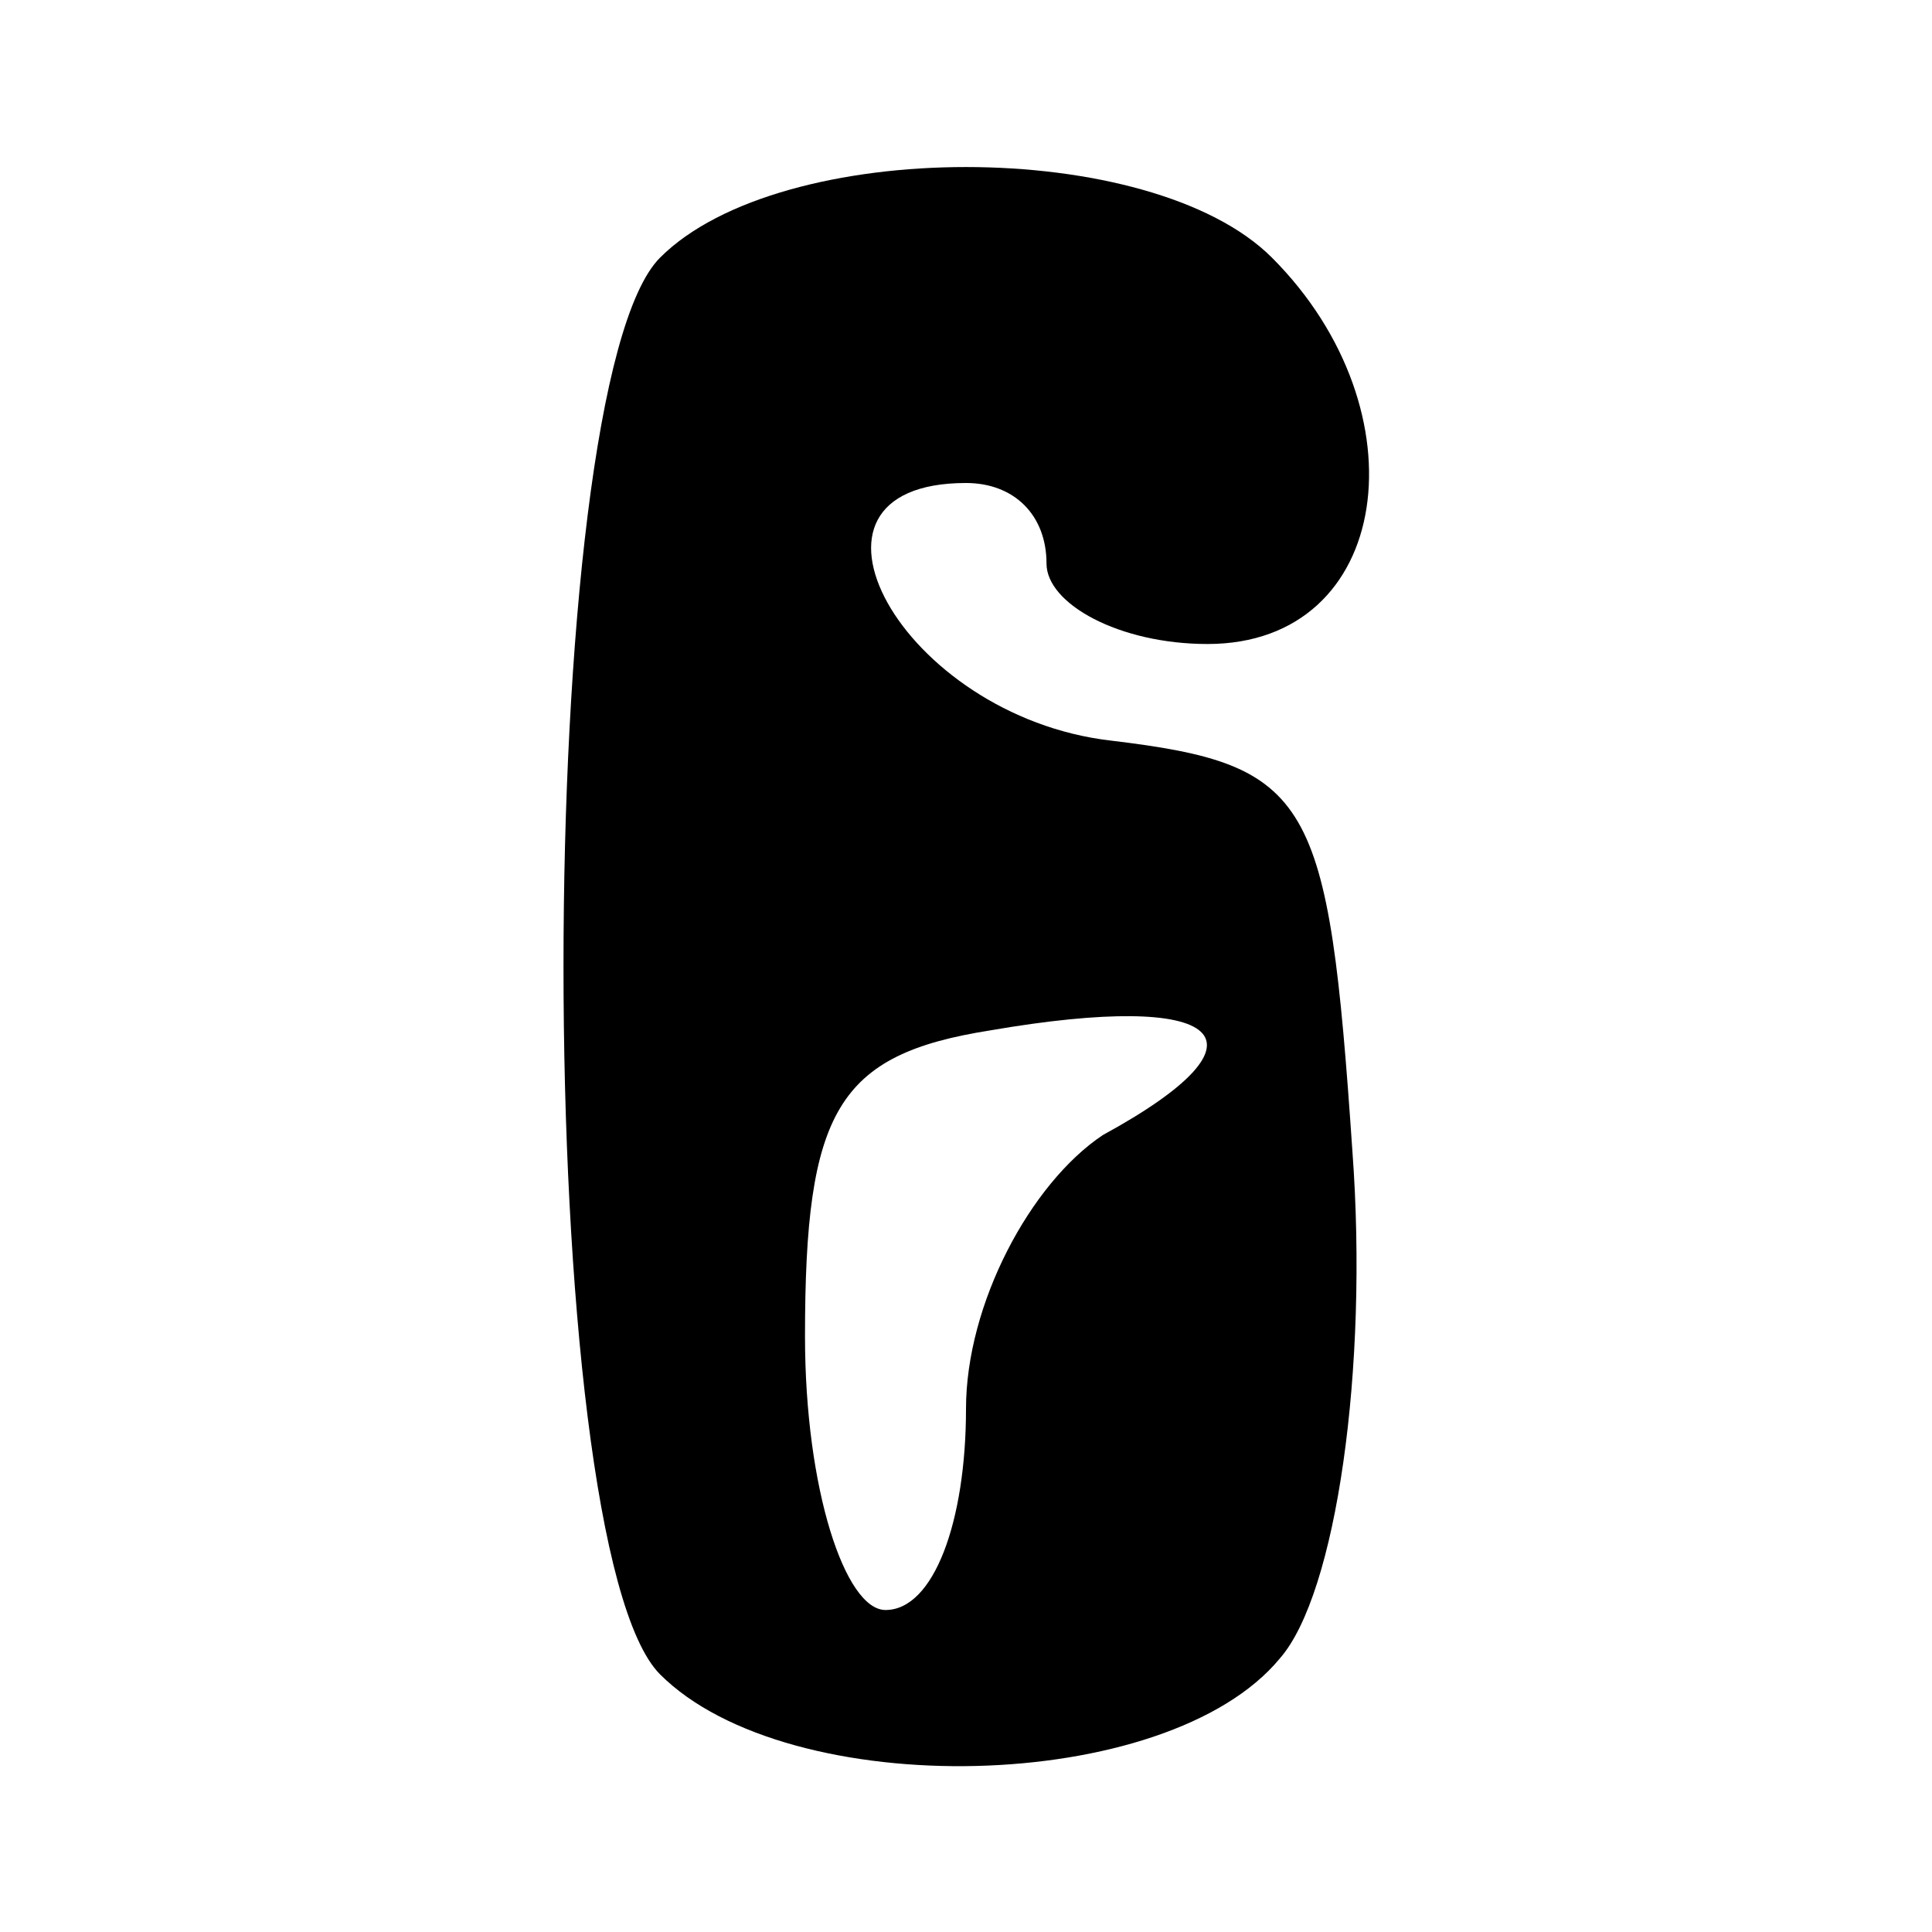 <?xml version="1.0" standalone="no"?>
<!DOCTYPE svg PUBLIC "-//W3C//DTD SVG 20010904//EN"
 "http://www.w3.org/TR/2001/REC-SVG-20010904/DTD/svg10.dtd">
<svg version="1.0" xmlns="http://www.w3.org/2000/svg"
 width="24pt" height="24pt" viewBox="0 0 24 24"
 preserveAspectRatio="xMidYMid meet">

<g transform="translate(0,24) scale(0.1,-0.1)"
fill="#000000" stroke="none">
<path d="M82 208 c-16 -16 -16 -160 0 -176 16 -16 63 -15 77 2 7 8 11 36 9 63
-3 44 -5 48 -30 51 -26 3 -42 32 -18 32 6 0 10 -4 10 -10 0 -5 9 -10 20 -10
23 0 27 29 8 48 -15 15 -61 15 -76 0z m55 -109 c-9 -6 -17 -21 -17 -34 0 -14
-4 -25 -10 -25 -5 0 -10 15 -10 34 0 28 4 35 23 38 29 5 36 -1 14 -13z"/>
</g>
</svg>
